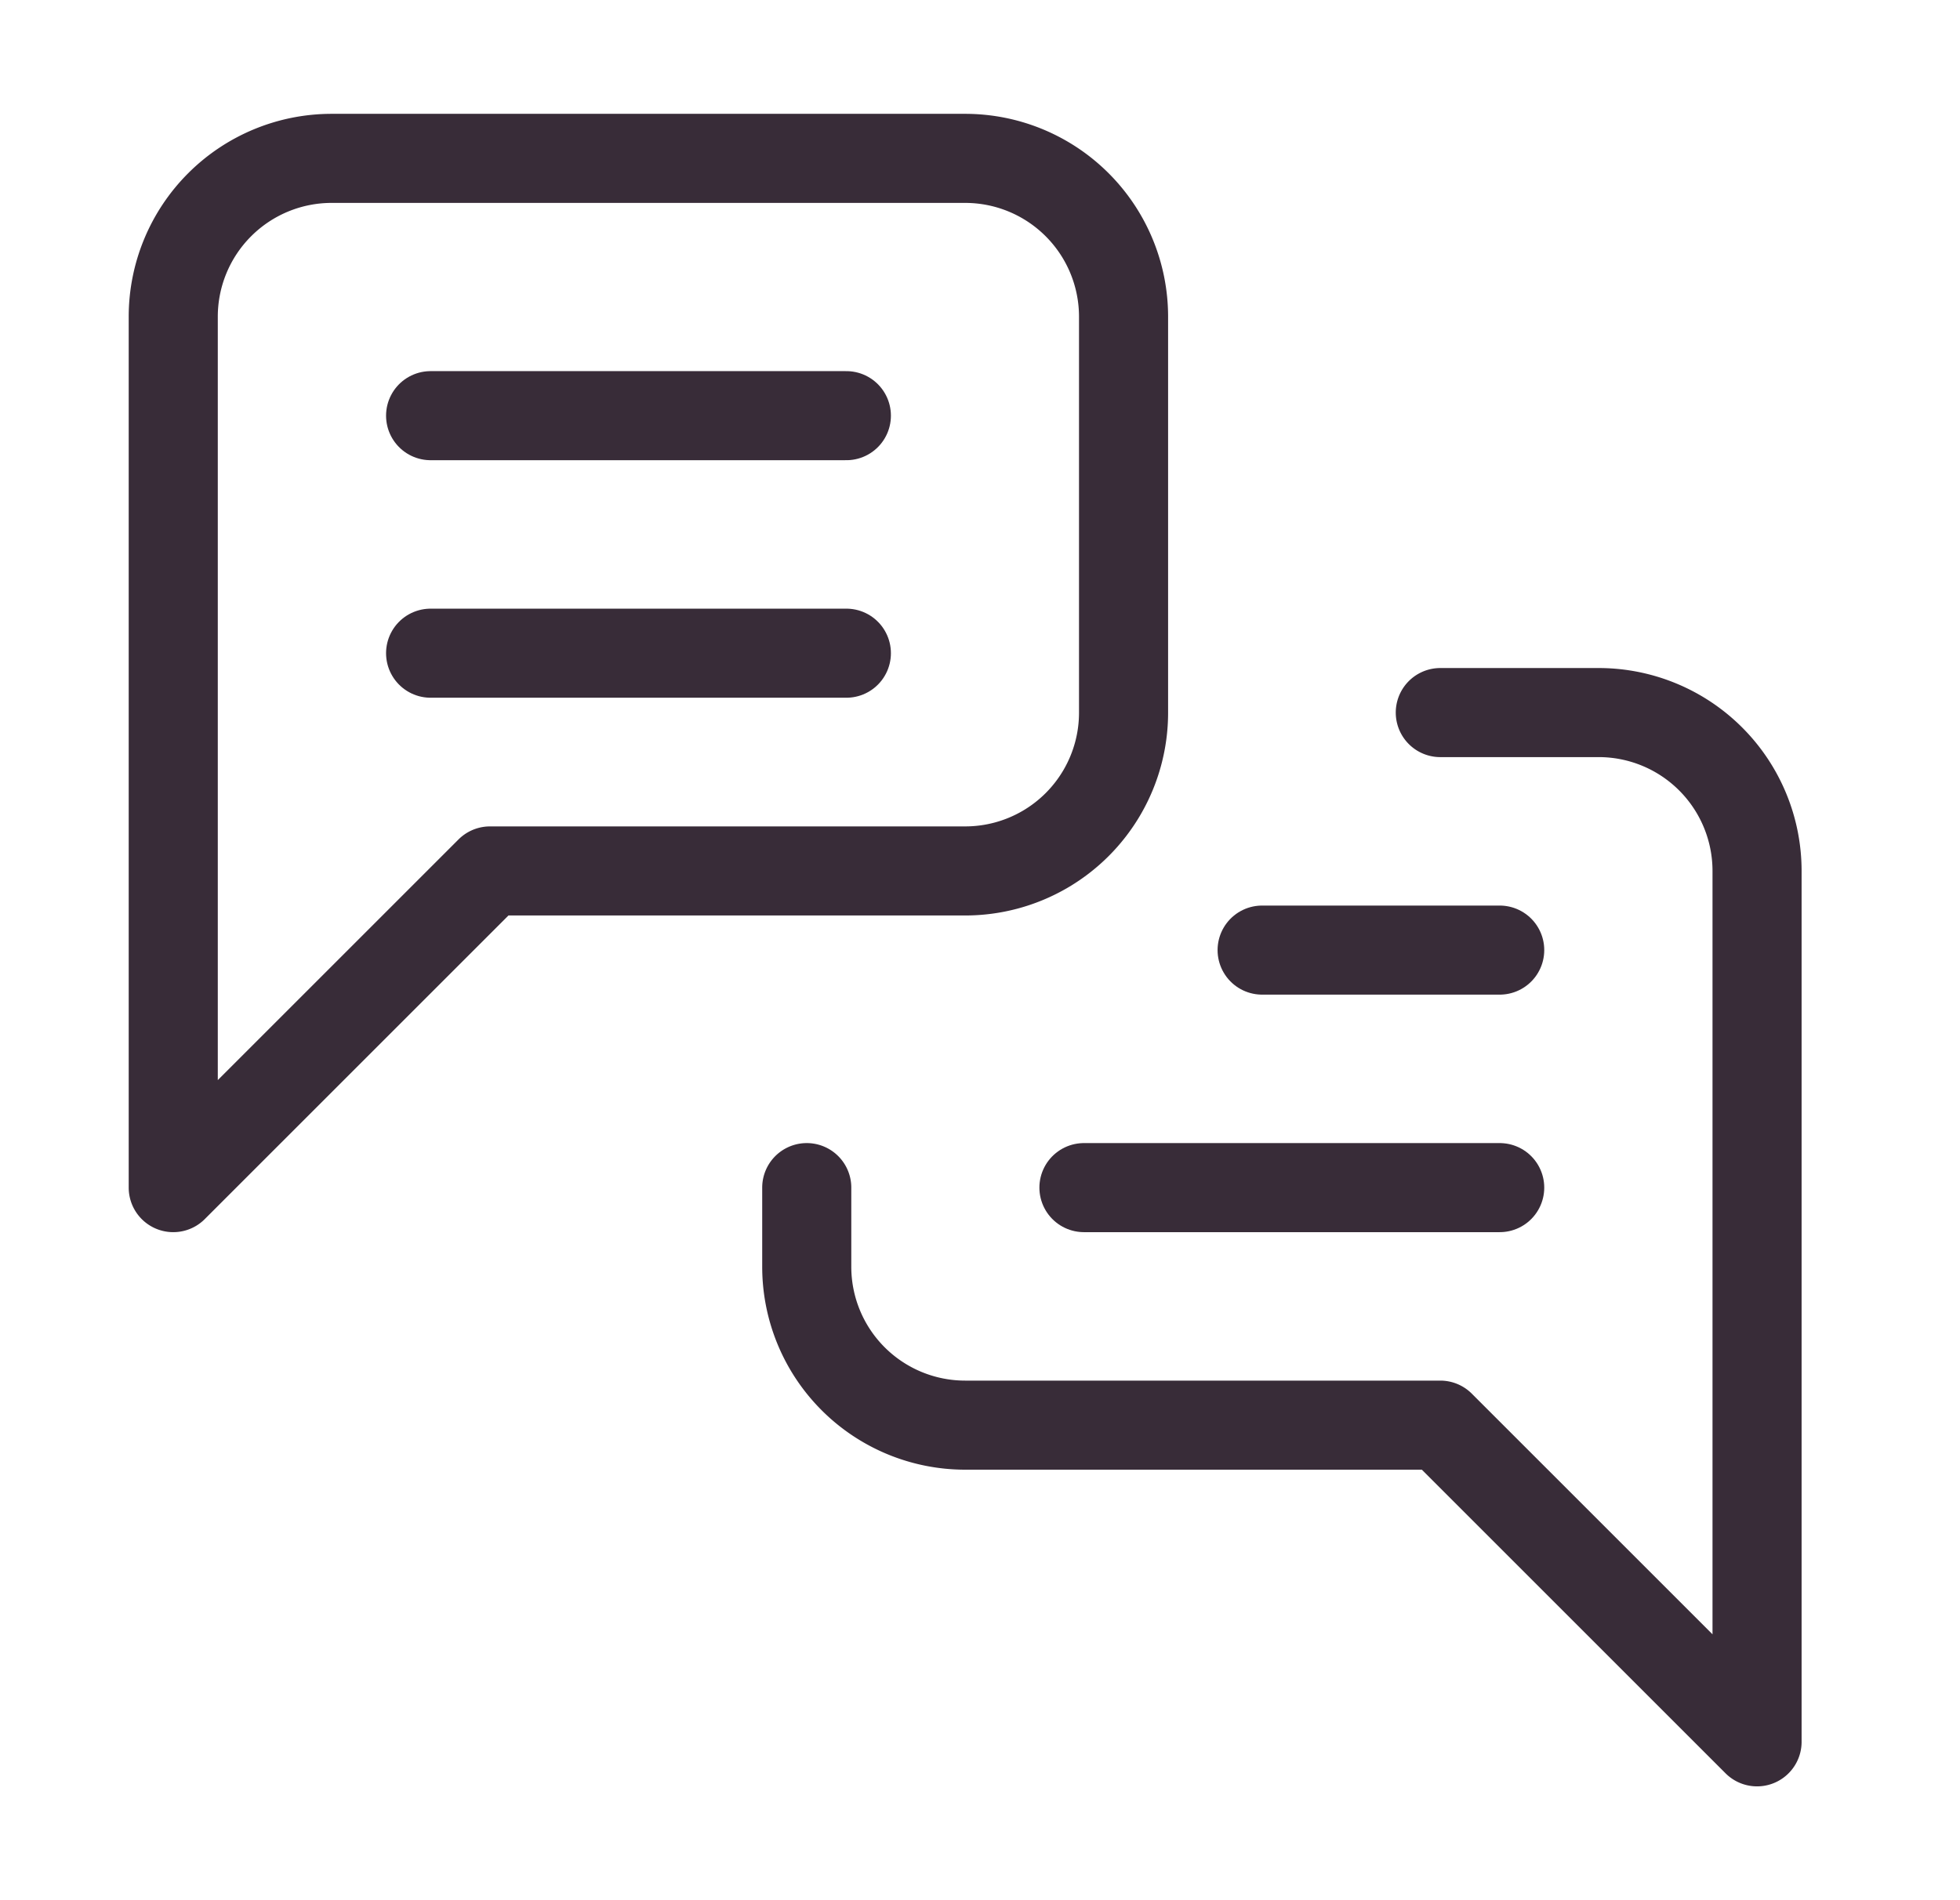 <?xml version="1.0" encoding="UTF-8"?> <svg xmlns="http://www.w3.org/2000/svg" width="33" height="32" fill="none"><path stroke="#382C38" stroke-linecap="round" stroke-linejoin="round" stroke-width="1.5" d="M24.25 12h2.667a2.667 2.667 0 0 1 2.666 2.667v14.666L24.25 24h-8a2.667 2.667 0 0 1-2.667-2.667V20m5.334-8a2.666 2.666 0 0 1-2.667 2.667h-8L2.917 20V5.333a2.667 2.667 0 0 1 2.666-2.666H16.25a2.667 2.667 0 0 1 2.667 2.666z"></path><path stroke="#382C38" stroke-linecap="round" stroke-width="1.5" d="M7.25 7h7m-7 4h7m4 9h7m-4-4h4"></path></svg> 